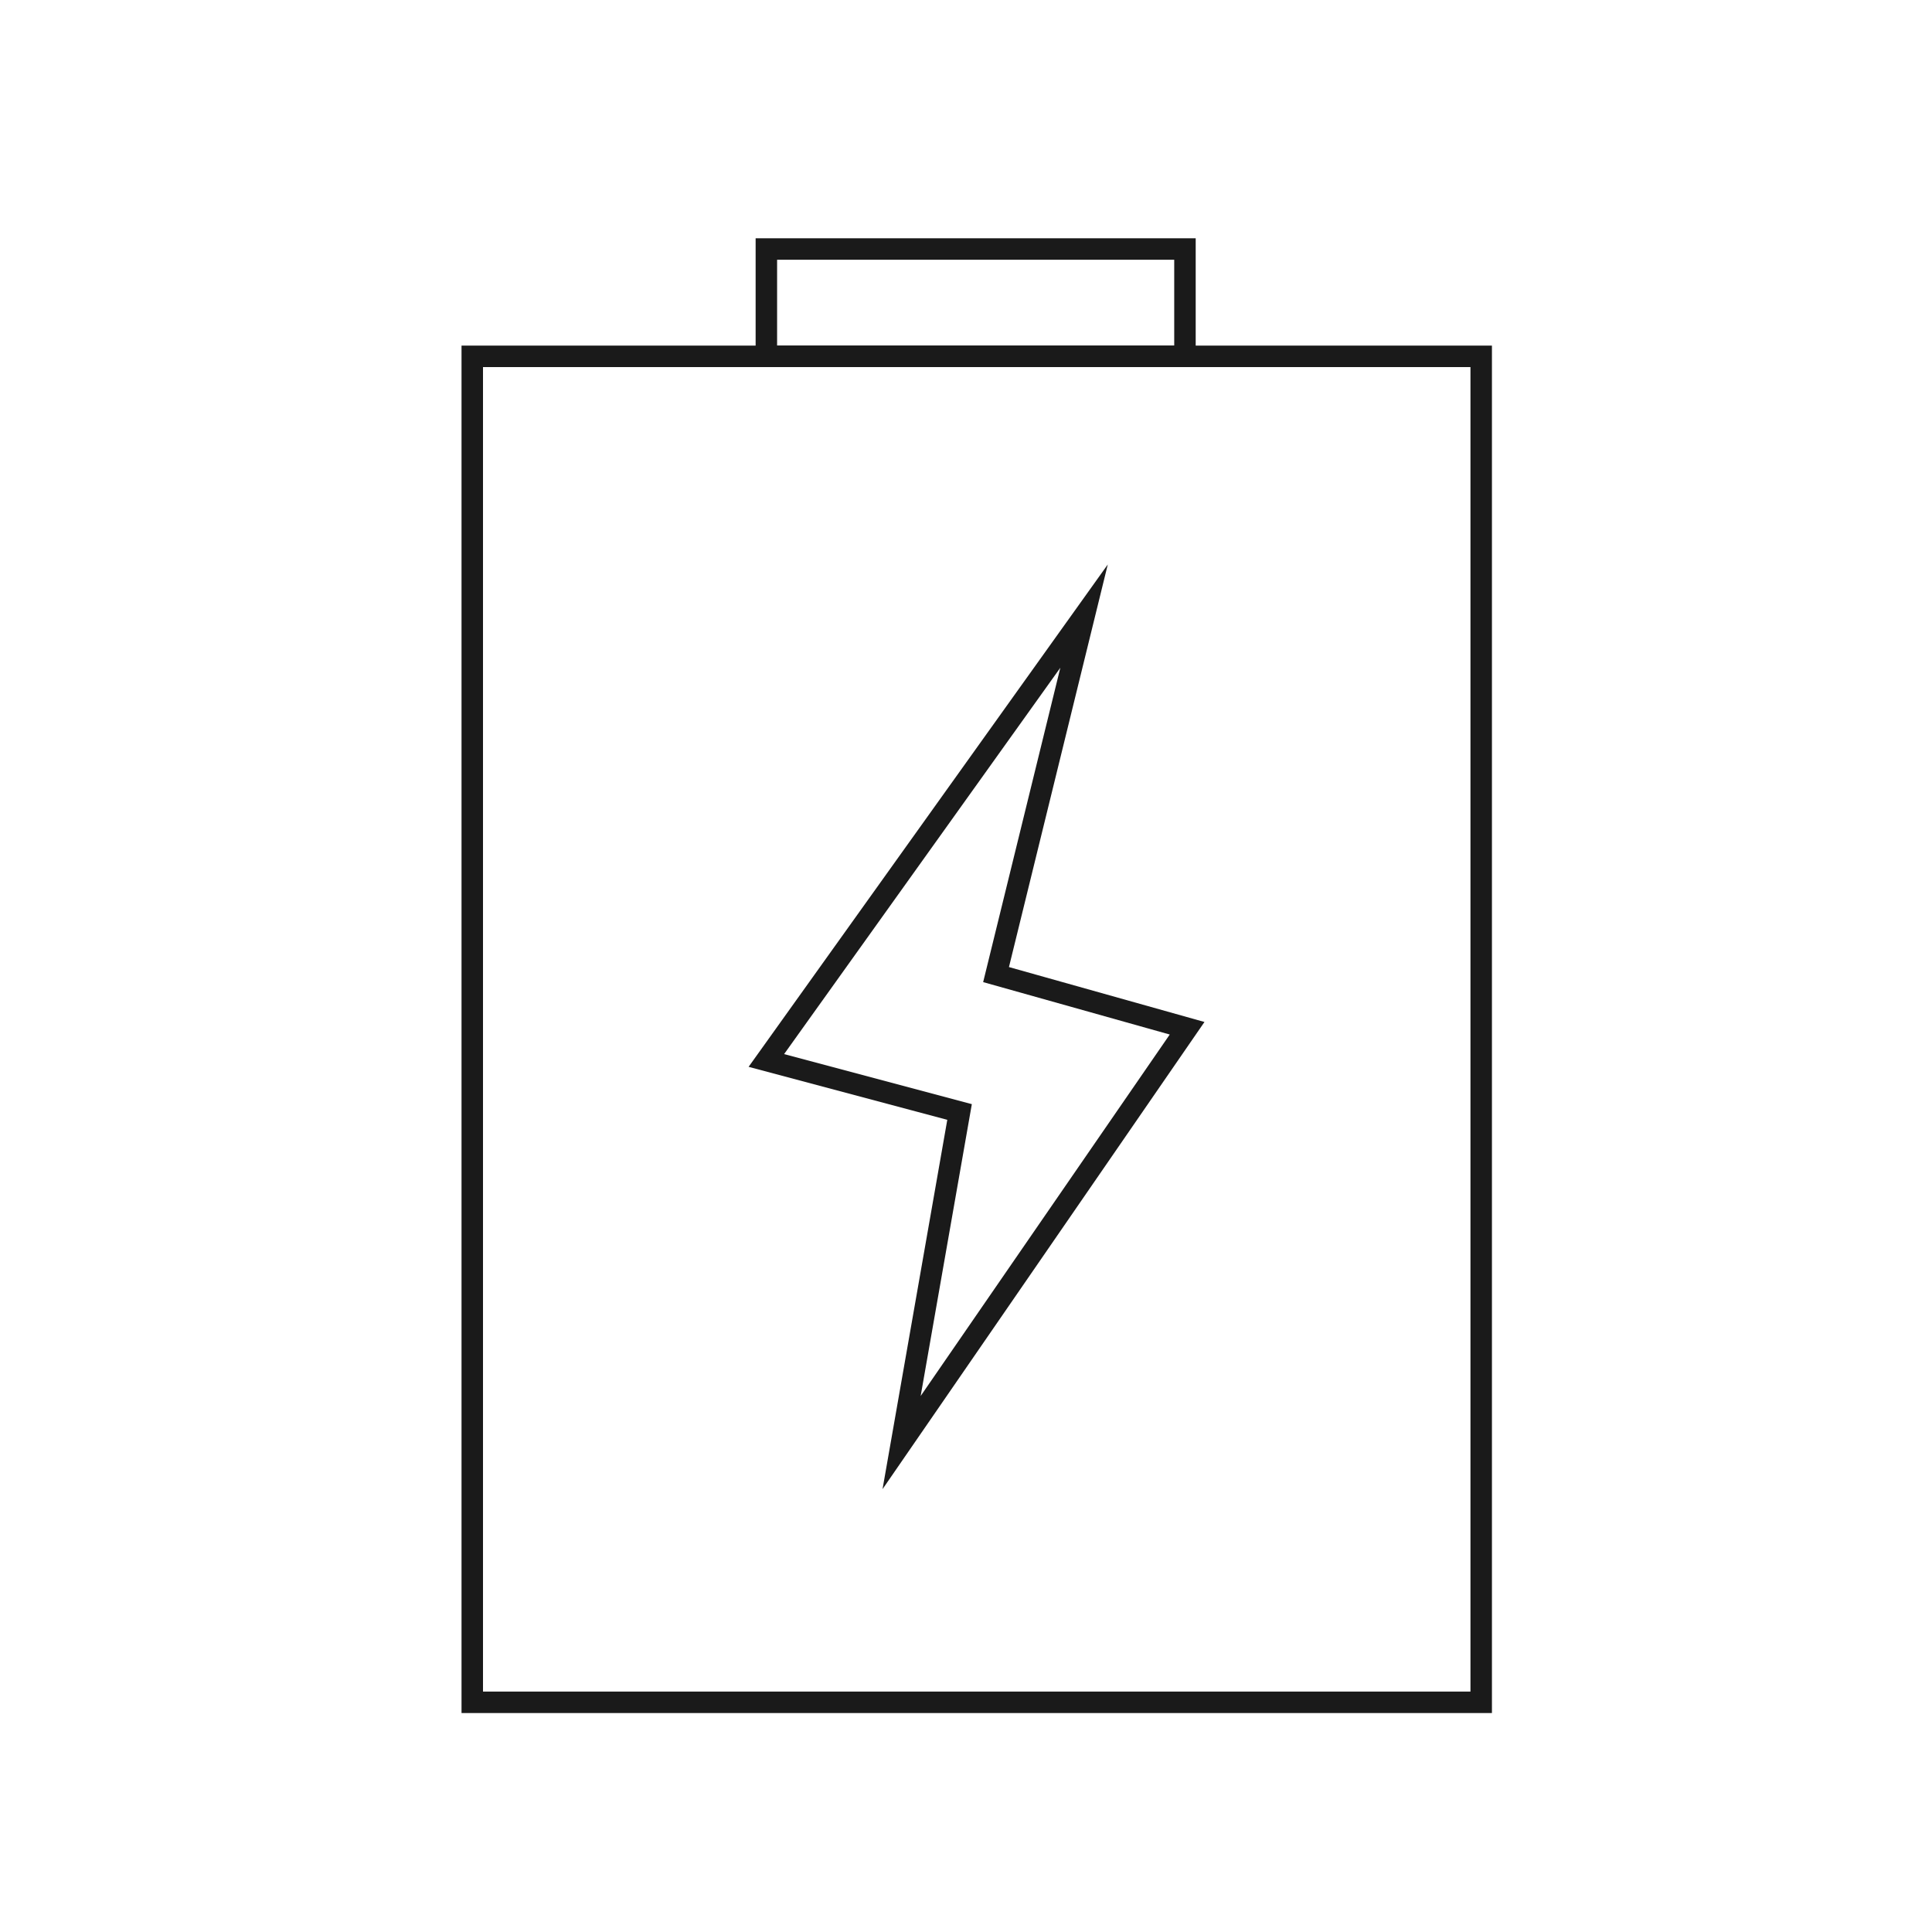 <?xml version="1.0" encoding="utf-8"?>
<!-- Generator: Adobe Illustrator 26.5.3, SVG Export Plug-In . SVG Version: 6.00 Build 0)  -->
<svg version="1.1" id="レイヤー_1" xmlns="http://www.w3.org/2000/svg" xmlns:xlink="http://www.w3.org/1999/xlink" x="0px"
	 y="0px" viewBox="0 0 90 90" style="enable-background:new 0 0 90 90;" xml:space="preserve">
<style type="text/css">
	.st0{fill:none;}
	.st1{fill-rule:evenodd;clip-rule:evenodd;fill:none;stroke:#1A1A1A;stroke-miterlimit:10;}
</style>
<rect x="122.1" y="28.5" class="st0" width="31.7" height="47"/>
<polygon class="st1" points="50.5,28.7 35.7,49.4 44.7,51.8 42,67.2 55.3,47.9 46.4,45.4 "/>
<rect x="22" y="16.6" class="st1" width="47" height="62.7"/>
<rect x="35.7" y="11.6" class="st1" width="19.5" height="5"/>
</svg>
